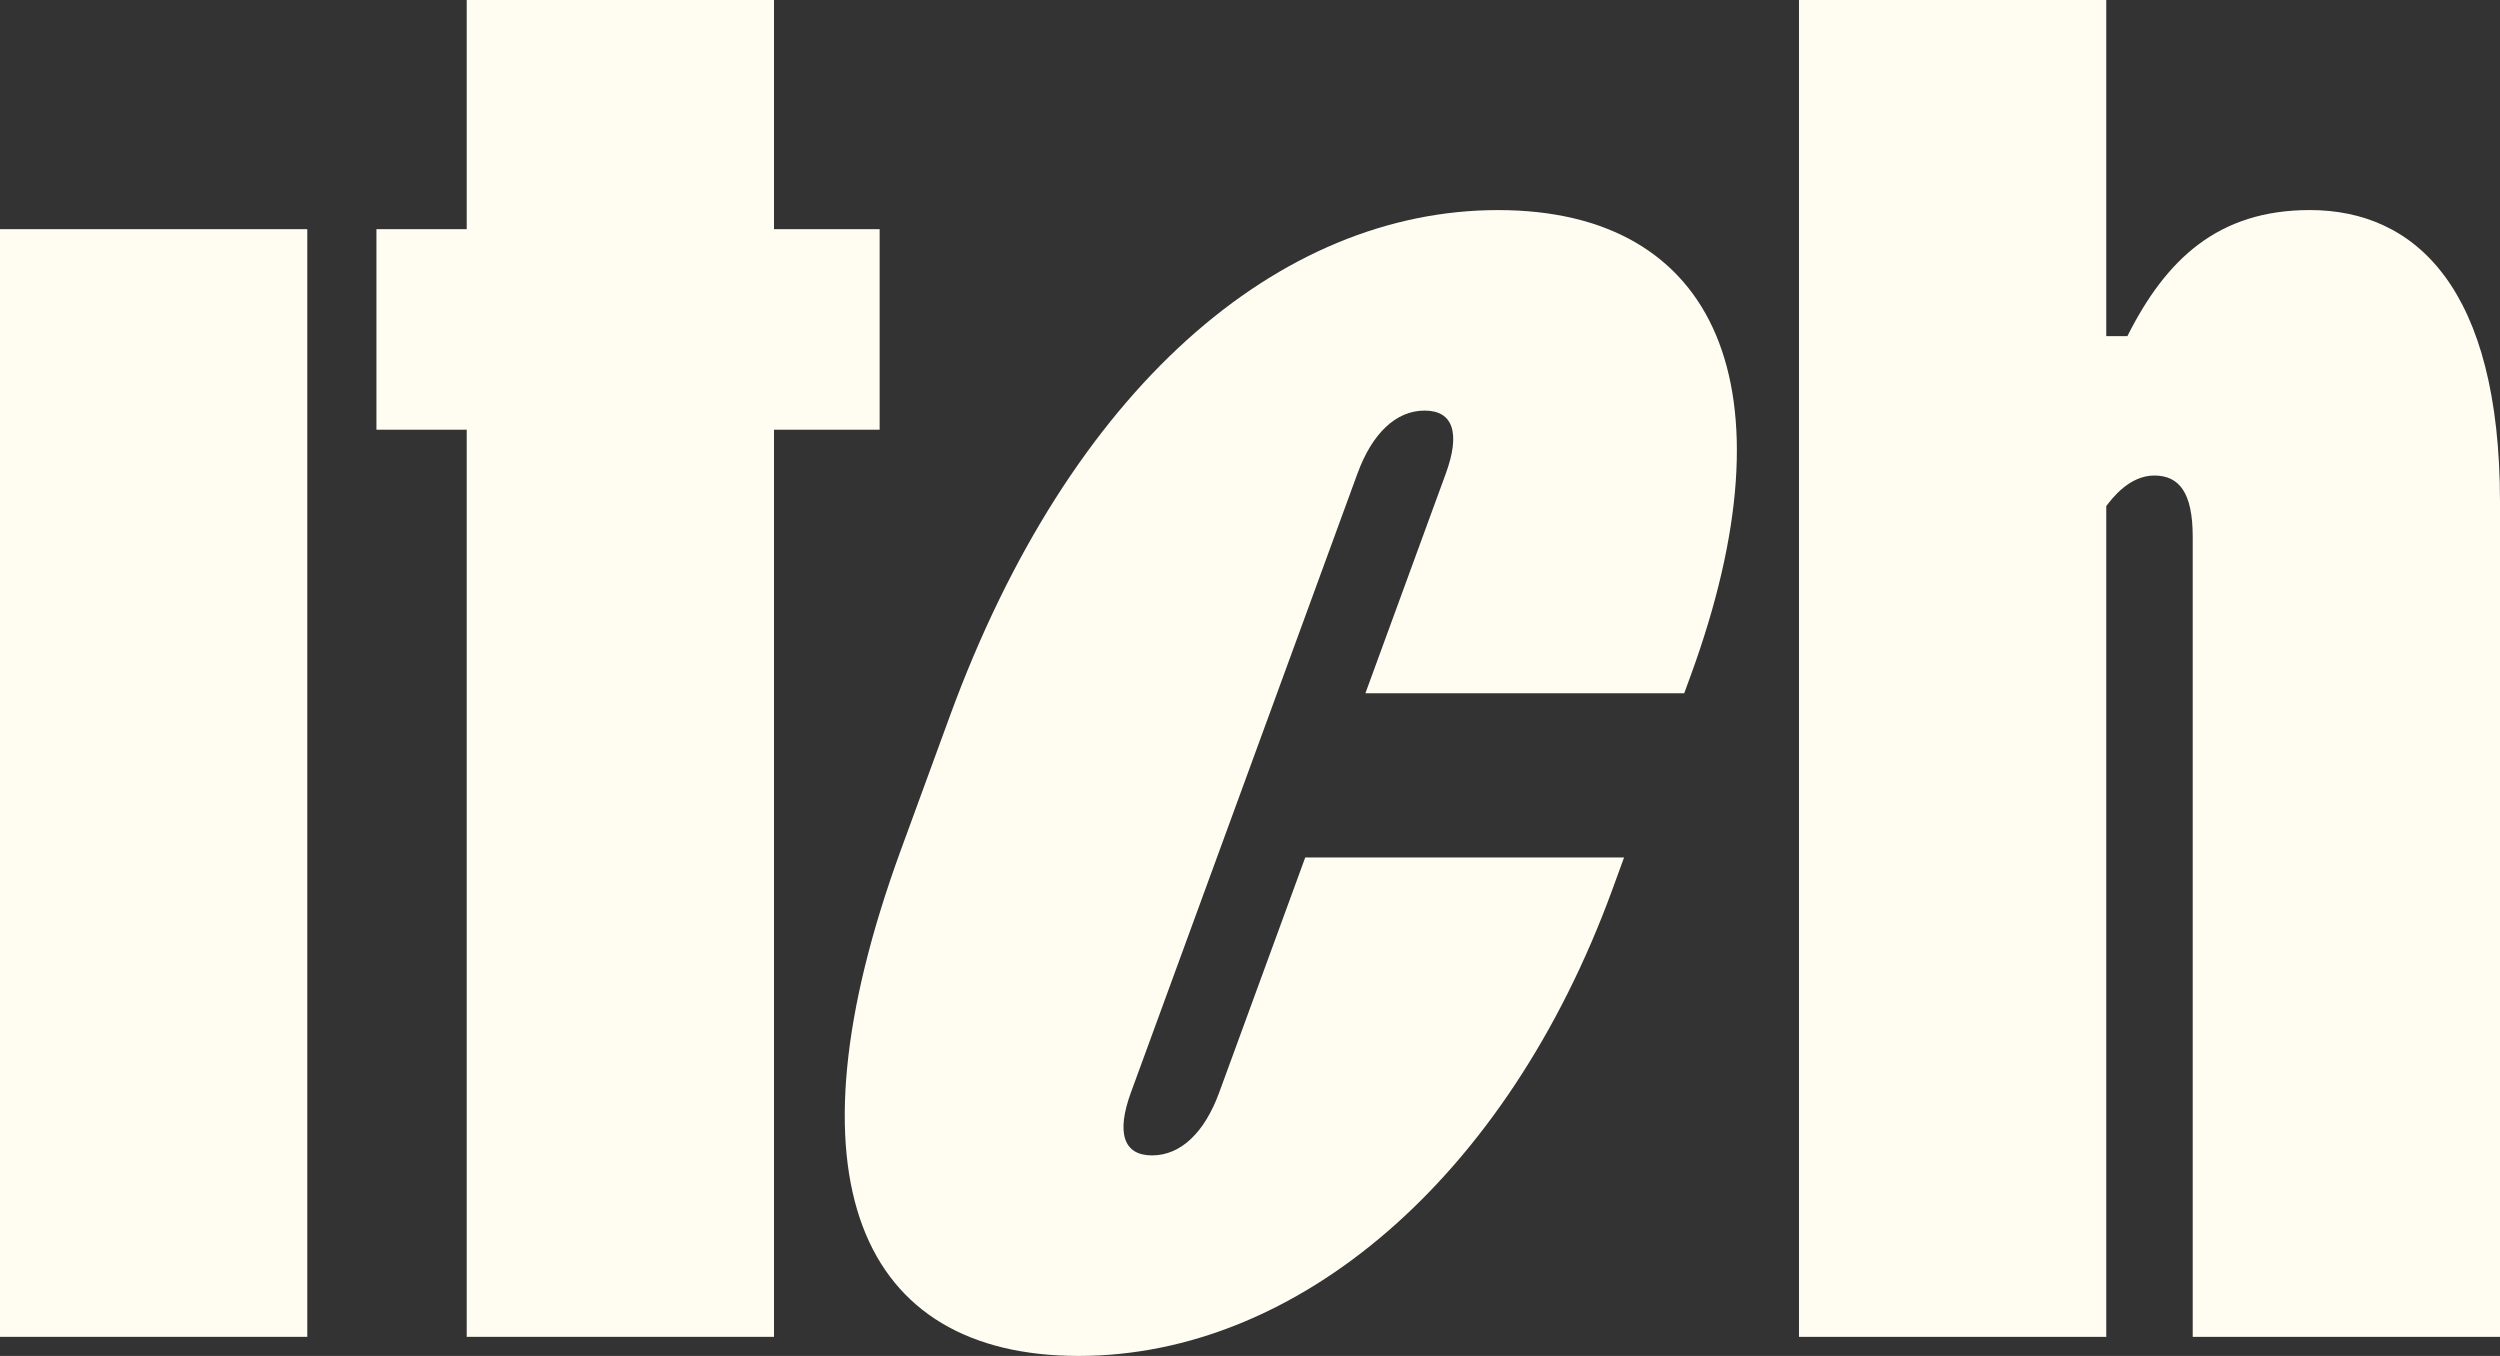 <svg width="118" height="64" viewBox="0 0 118 64" fill="none" xmlns="http://www.w3.org/2000/svg">
<rect x="0" y="0" width="118" height="64" fill="#333333" stroke="none"/>
<g clip-path="url(#clip0_2597_1290)">
<path d="M14.504 10.817V63.099H0V10.817H14.504Z" fill="#FFFCF1"/>
<path d="M36.533 0V10.817H41.519V20.282H36.533V63.099H22.029V20.282H17.768V10.817H22.029V0H36.533Z" fill="#FFFCF1"/>
<path d="M84.912 63.099V0H99.416V15.865H100.413C102.226 12.259 104.674 9.915 109.025 9.915C114.011 9.915 118 13.611 118 23.707V63.099H103.496V25.33C103.496 23.256 102.861 22.445 101.683 22.445C100.504 22.445 99.688 23.527 99.416 23.887V63.099H84.912Z" fill="#FFFCF1"/>
<path d="M76.656 40.473L76.096 42.006C71.115 55.617 61.247 64 50.913 64C40.578 64 36.848 55.617 42.523 40.113L44.832 33.803C50.507 18.299 60.374 9.916 70.709 9.916C81.043 9.916 84.774 18.299 79.792 31.91L79.495 32.721H64.447L68.241 22.355C68.934 20.462 68.603 19.38 67.244 19.38C65.884 19.38 64.762 20.462 64.071 22.355L53.381 51.561C52.687 53.454 53.016 54.535 54.376 54.535C55.735 54.535 56.857 53.454 57.548 51.561L61.607 40.473H76.656Z" fill="#FFFCF1"/>
</g>
<defs>
<clipPath id="clip0_2597_1290">
<rect width="118" height="64" fill="white"/>
</clipPath>
</defs>
</svg>
